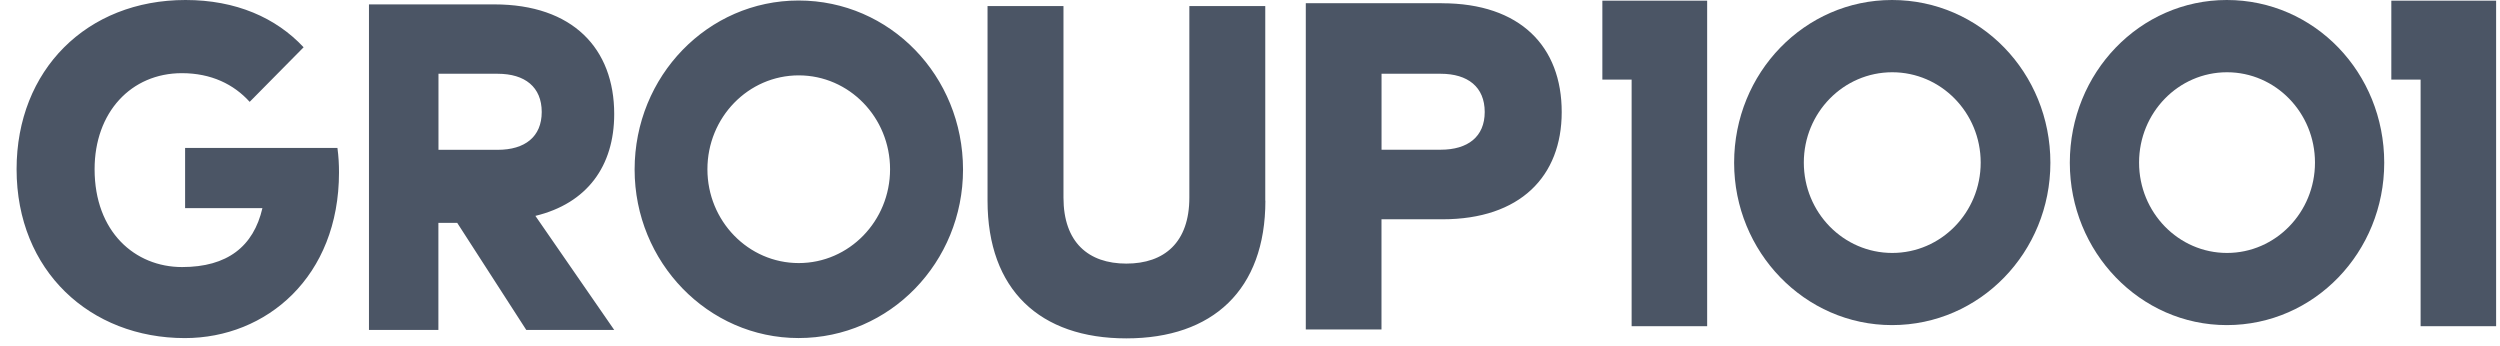 <svg width="123" height="17" viewBox="0 0 123 17" fill="none" xmlns="http://www.w3.org/2000/svg">
<path d="M14.938 2.326L12.284 5.011C11.503 4.149 10.397 3.6 8.948 3.6C6.45 3.6 4.654 5.527 4.654 8.324C4.654 11.408 6.641 13.139 8.96 13.139C11.179 13.139 12.474 12.132 12.911 10.239H9.107V7.279H16.602C16.659 7.703 16.679 8.093 16.679 8.481C16.679 13.617 13.109 16.634 9.094 16.634C4.443 16.635 0.816 13.335 0.816 8.324C0.816 3.45 4.265 0 9.127 0C11.604 0 13.578 0.87 14.938 2.326ZM62.257 9.872C62.257 14.263 59.666 16.648 55.416 16.648C51.166 16.648 48.587 14.263 48.587 9.872V0.299H52.323V9.722C52.323 11.924 53.55 12.969 55.416 12.969C57.29 12.969 58.516 11.924 58.516 9.722V0.299H62.251V9.873H62.257V9.872ZM70.881 7.366H67.972V3.629H70.882C72.221 3.629 73.048 4.282 73.048 5.51C73.048 6.725 72.221 7.366 70.881 7.366ZM70.939 0.159H64.245V16.21H67.969V10.789H70.967C74.792 10.789 76.836 8.678 76.836 5.516C76.84 2.291 74.8 0.16 70.939 0.16M39.298 12.943C36.816 12.943 34.805 10.875 34.805 8.328C34.805 5.777 36.816 3.708 39.298 3.708C41.779 3.708 43.791 5.777 43.791 8.328C43.791 10.875 41.779 12.943 39.298 12.943ZM39.29 0.025C34.83 0.025 31.223 3.737 31.223 8.341C31.223 12.897 34.83 16.632 39.289 16.632C43.795 16.632 47.381 12.897 47.381 8.341C47.377 3.733 43.791 0.025 39.29 0.025ZM24.486 7.371H21.573V3.629H24.486C25.827 3.629 26.653 4.282 26.653 5.51C26.653 6.73 25.826 7.371 24.486 7.371ZM30.219 5.61C30.219 2.388 28.179 0.216 24.318 0.216H18.153V16.232H21.569V10.966H22.496L25.892 16.232H30.219L26.341 10.621C28.884 10.006 30.219 8.174 30.219 5.61Z" fill="#4B5565"/>
<path d="M122.809 0.034V16.048H119.094V3.916H117.653V0.034H122.809ZM83.992 0.034V16.048H80.276V3.916H78.836V0.034H83.992ZM109.558 0C113.872 0 117.304 3.575 117.304 8.008C117.304 12.399 113.873 15.995 109.558 15.995C105.291 15.995 101.835 12.395 101.835 8.008C101.835 3.575 105.287 0 109.558 0ZM93.087 0C97.427 0 100.879 3.575 100.879 8.008C100.879 12.399 97.425 15.995 93.087 15.995C88.792 15.995 85.319 12.395 85.319 8.008C85.319 3.575 88.792 0 93.087 0ZM109.569 3.555C107.177 3.555 105.242 5.544 105.242 7.999C105.242 10.455 107.182 12.445 109.569 12.445C111.957 12.445 113.897 10.451 113.897 8C113.897 5.544 111.957 3.555 109.569 3.555ZM93.099 3.555C90.695 3.555 88.748 5.544 88.748 7.999C88.748 10.455 90.695 12.445 93.099 12.445C95.504 12.445 97.45 10.451 97.45 8C97.45 5.544 95.499 3.555 93.099 3.555Z" fill="#4B5565"/>
</svg>

